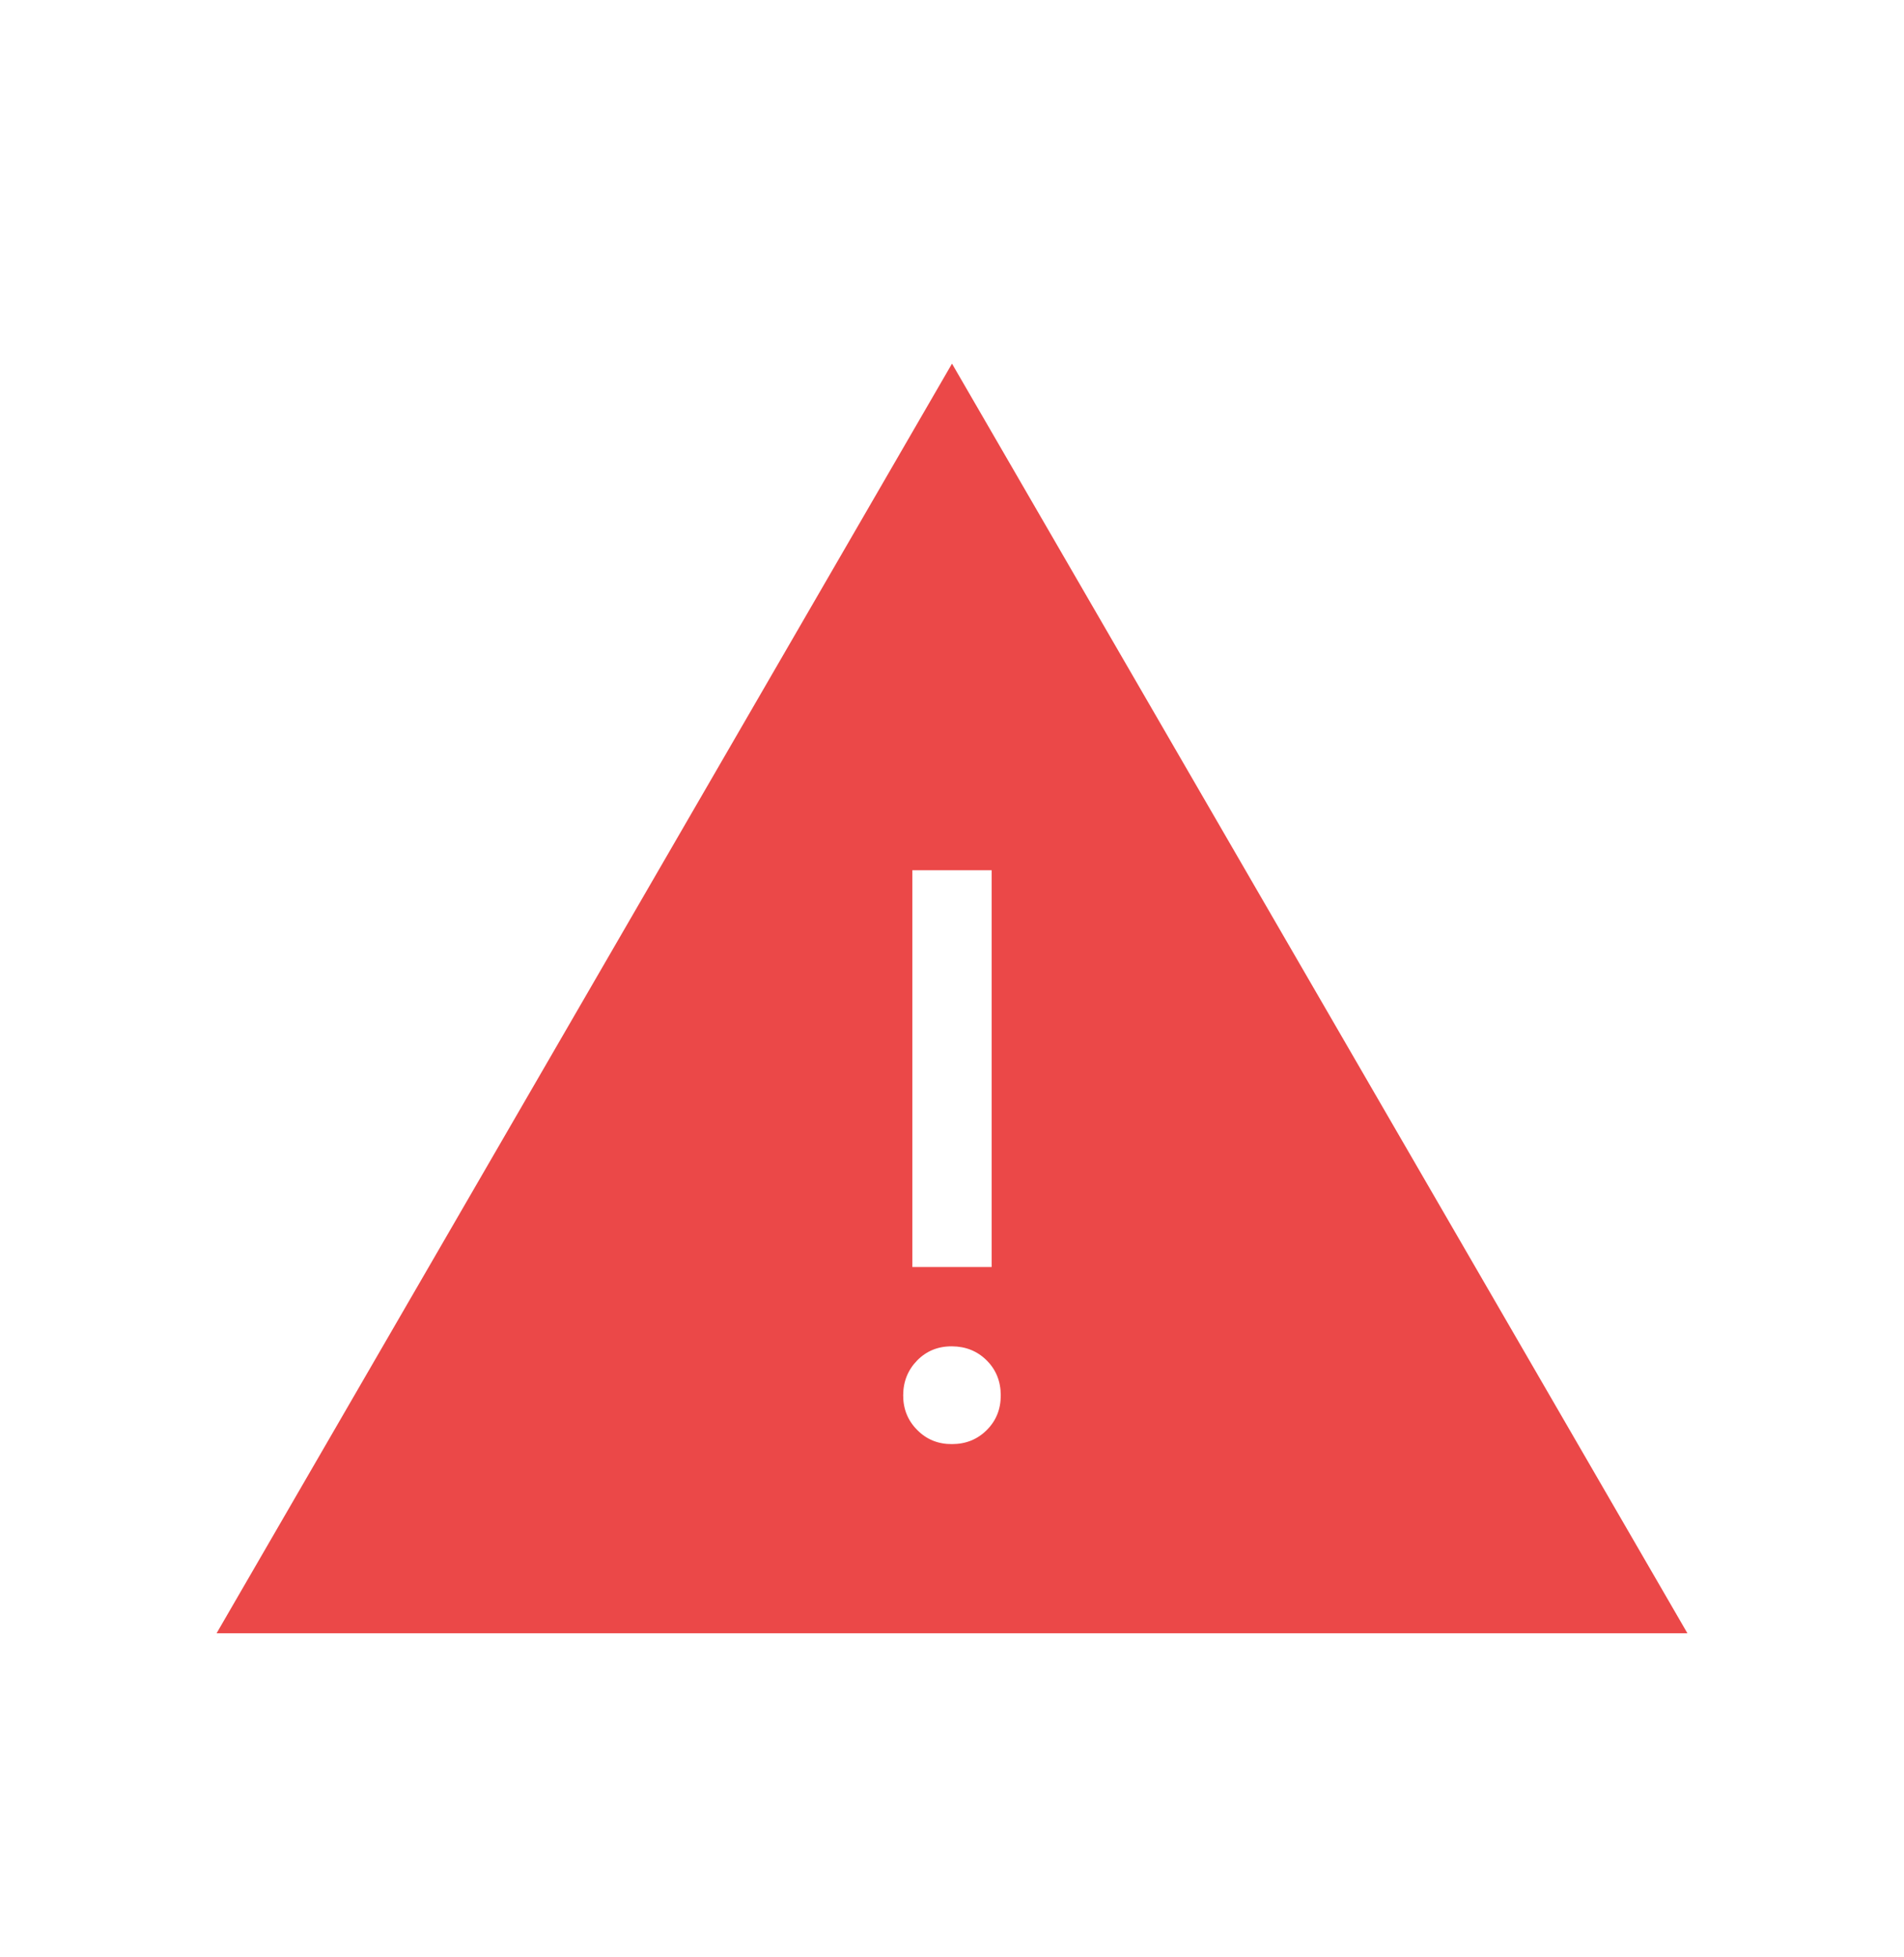 <svg width="36" height="37" viewBox="0 0 36 37" fill="none" xmlns="http://www.w3.org/2000/svg">
<path d="M4.095 30.874L18 6.874L31.905 30.874H4.095ZM18 27.298C18.262 27.298 18.481 27.209 18.658 27.032C18.835 26.855 18.923 26.636 18.922 26.374C18.921 26.112 18.833 25.893 18.657 25.717C18.481 25.541 18.262 25.452 18 25.45C17.738 25.448 17.519 25.537 17.343 25.715C17.167 25.895 17.078 26.114 17.077 26.374C17.076 26.634 17.165 26.854 17.343 27.032C17.521 27.212 17.74 27.3 18 27.298ZM17.25 23.951H18.75V16.451H17.25V23.951Z" fill="#EB4848"/>
</svg>
